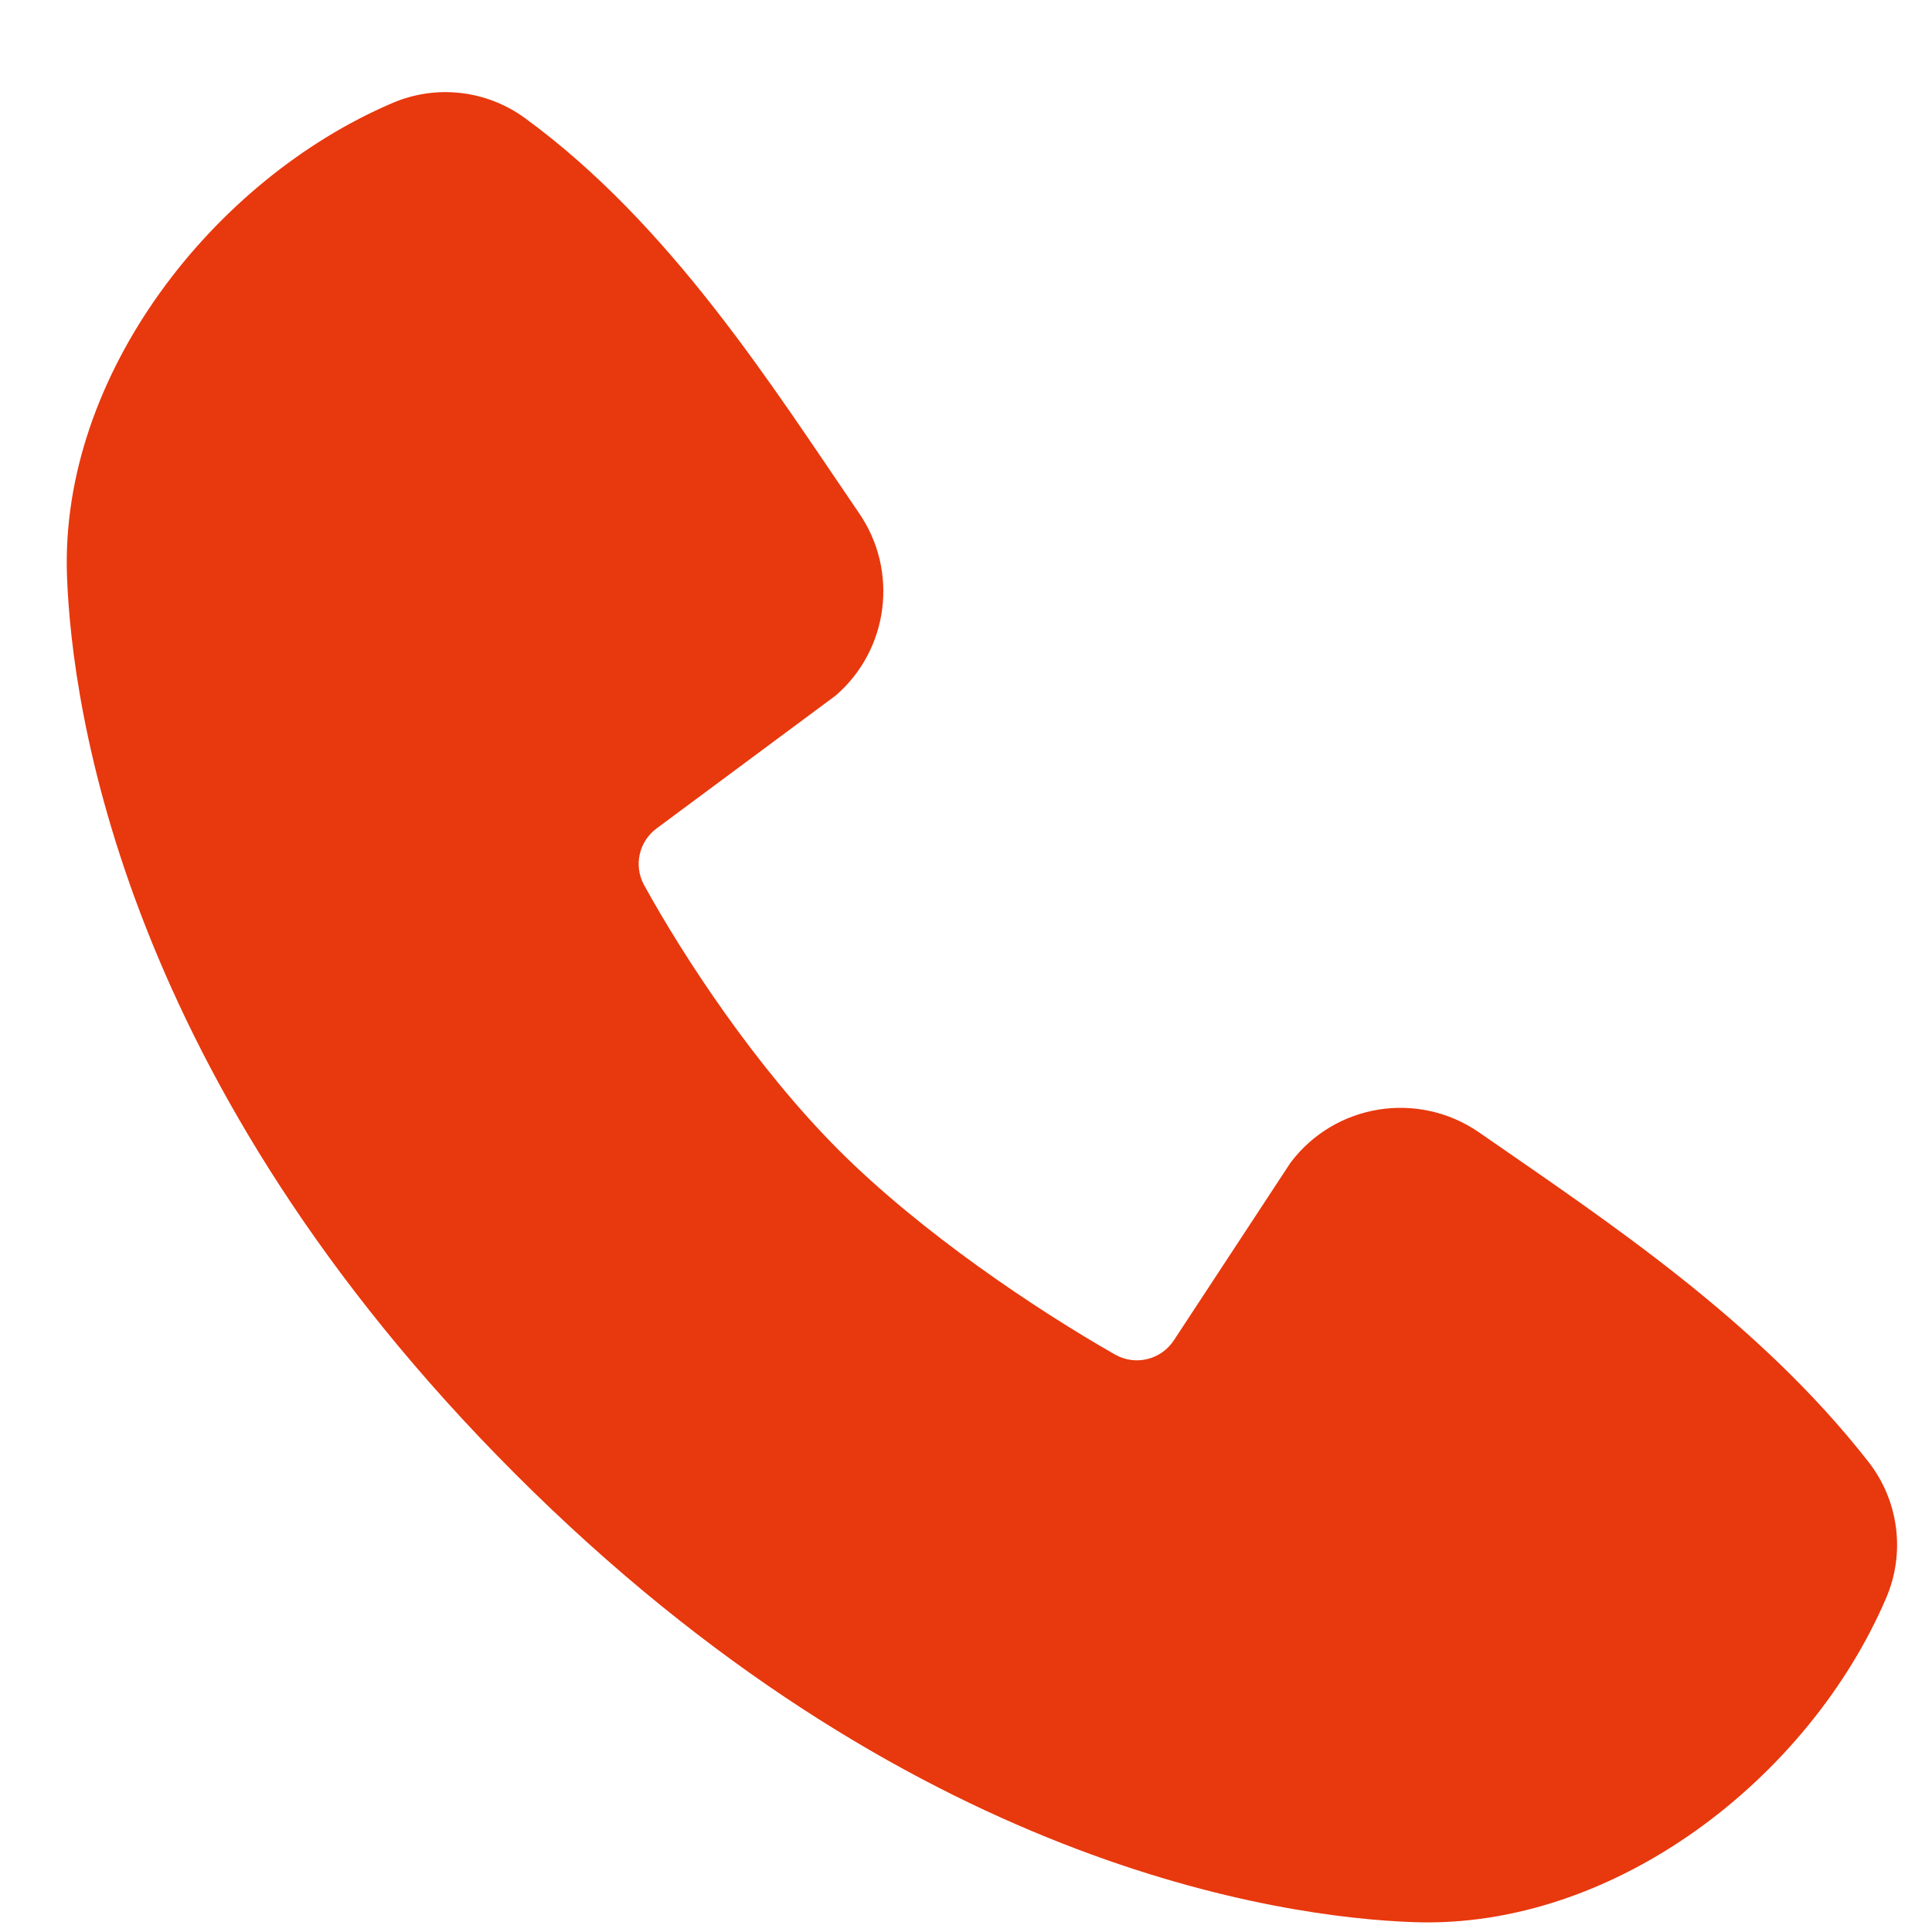 <svg xmlns="http://www.w3.org/2000/svg" xmlns:xlink="http://www.w3.org/1999/xlink" width="19px" height="19px" viewBox="0 0 19 19">
<path fill-rule="evenodd"  fill="rgb(232, 56, 13)"
 d="M13.898,18.903 C12.600,18.856 8.920,18.349 5.068,14.496 C1.215,10.644 0.706,6.965 0.659,5.667 C0.586,3.688 2.102,1.765 3.855,1.015 C4.284,0.829 4.779,0.884 5.158,1.158 C6.598,2.208 7.595,3.798 8.450,5.049 C8.837,5.614 8.743,6.385 8.220,6.839 L6.460,8.145 C6.285,8.272 6.230,8.509 6.332,8.700 C6.730,9.424 7.440,10.502 8.251,11.313 C9.062,12.124 10.192,12.880 10.967,13.322 C11.168,13.435 11.422,13.372 11.547,13.177 L12.691,11.435 C13.130,10.851 13.949,10.724 14.545,11.136 C15.813,12.015 17.294,12.992 18.377,14.379 C18.674,14.761 18.740,15.274 18.548,15.718 C17.793,17.478 15.884,18.976 13.898,18.903 L13.898,18.903 Z"/>
</svg>